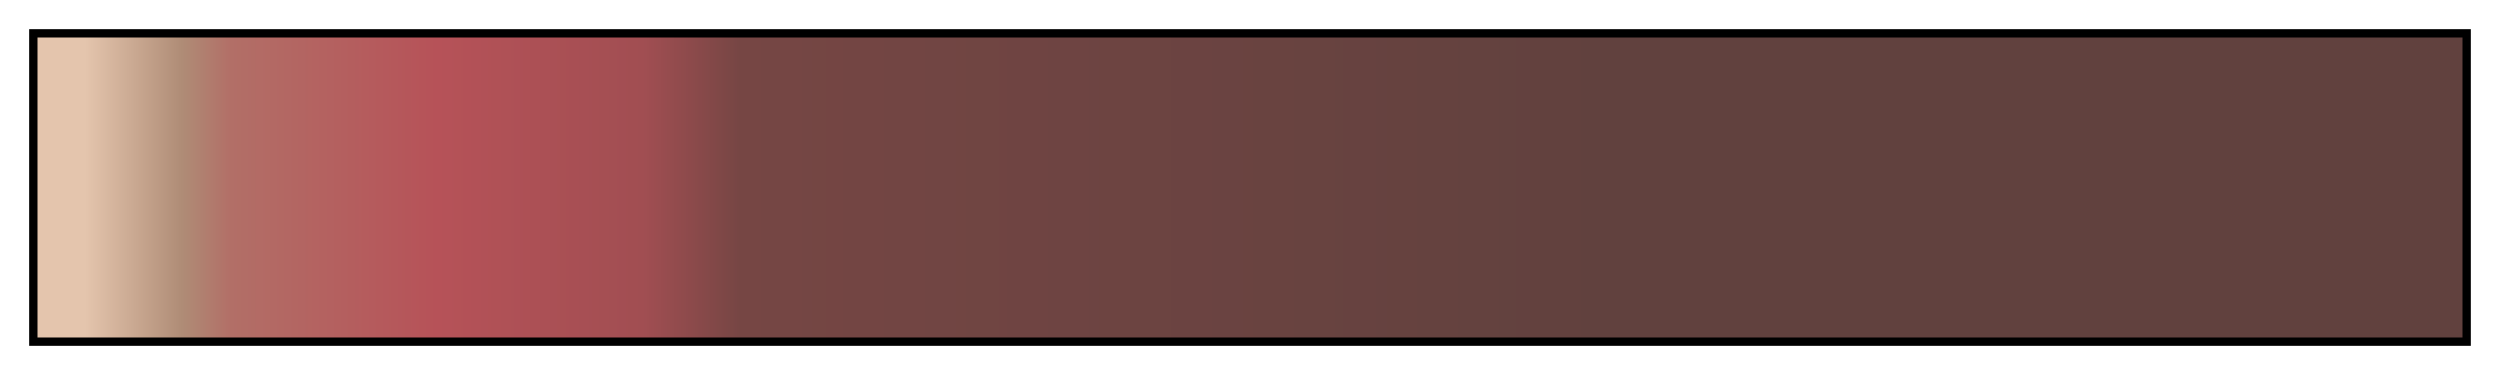 <svg height="45" viewBox="0 0 300 45" width="300" xmlns="http://www.w3.org/2000/svg" xmlns:xlink="http://www.w3.org/1999/xlink"><linearGradient id="a" gradientUnits="objectBoundingBox" spreadMethod="pad" x1="0%" x2="100%" y1="0%" y2="0%"><stop offset="0" stop-color="#e4c5ad"/><stop offset=".02" stop-color="#e4c5ad"/><stop offset=".04" stop-color="#caa992"/><stop offset=".06" stop-color="#af8c76"/><stop offset=".08" stop-color="#b26f67"/><stop offset=".165" stop-color="#b65258"/><stop offset=".25" stop-color="#a14e52"/><stop offset=".27" stop-color="#8c4a4b"/><stop offset=".29" stop-color="#764644"/><stop offset=".645" stop-color="#61413e"/><stop offset="1" stop-color="#61413e"/></linearGradient><path d="m4 4h292v37h-292z" fill="url(#a)" stroke="#000"/></svg>